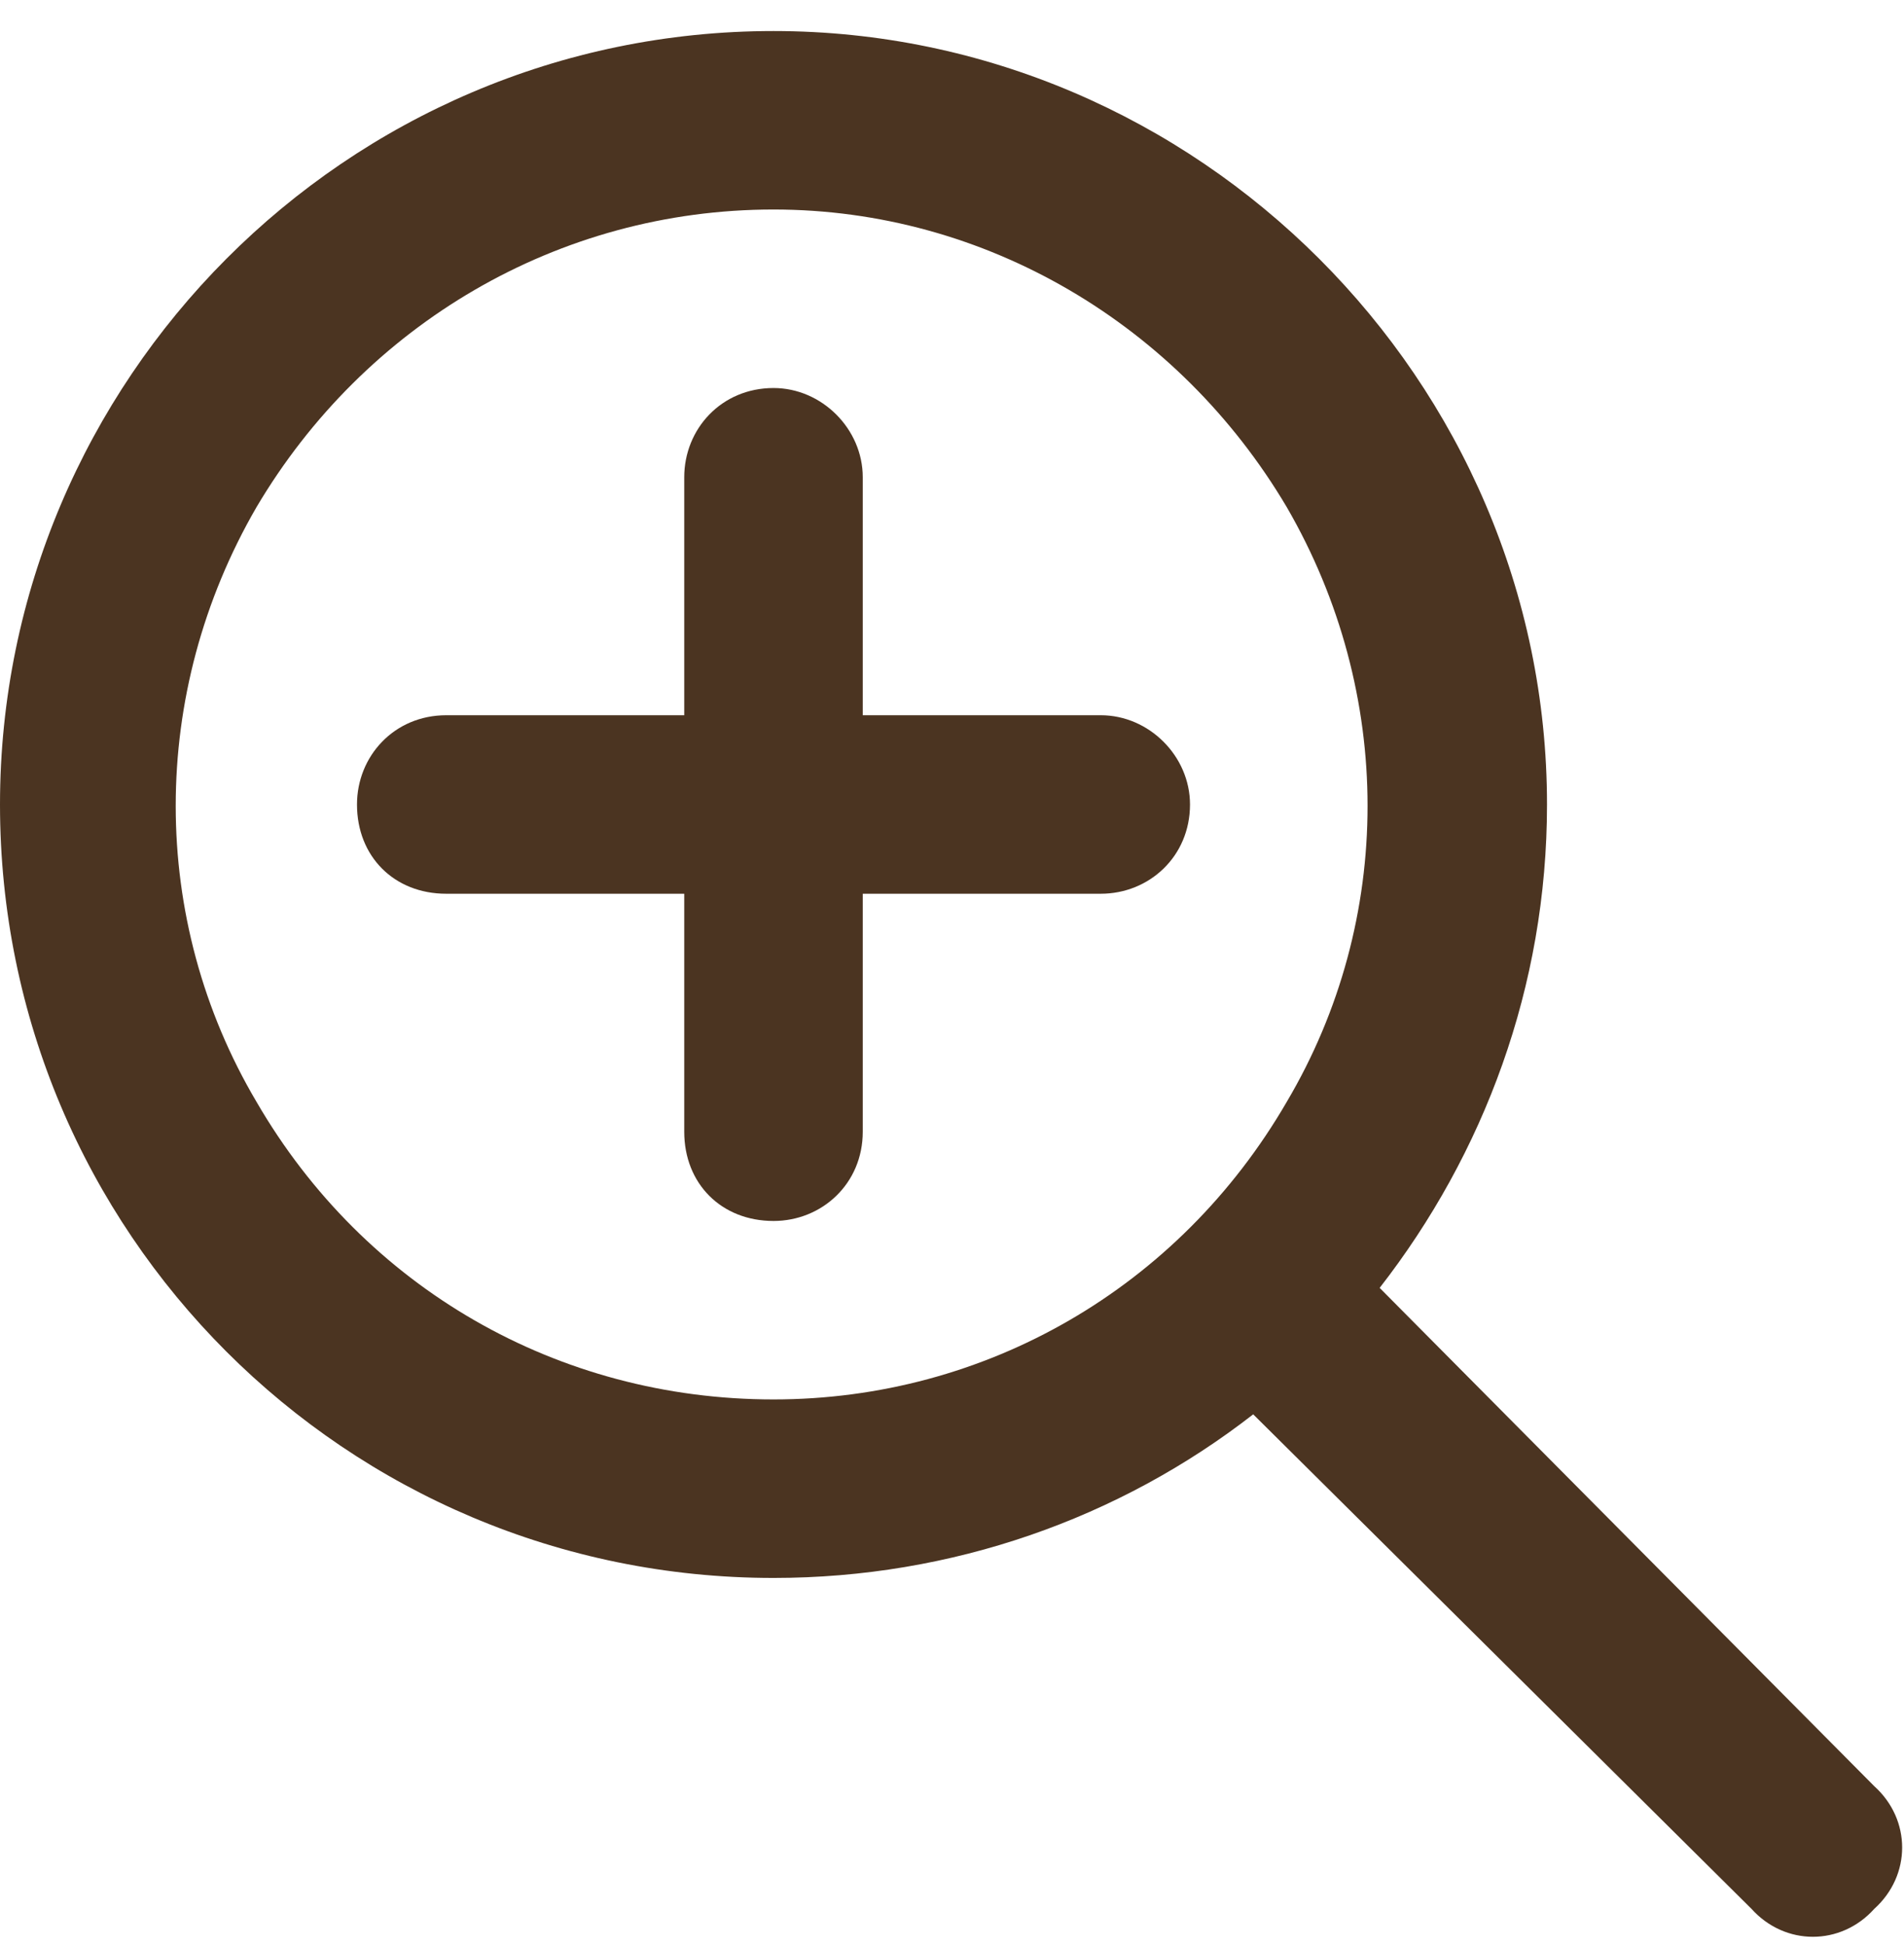 <svg width="46" height="47" viewBox="0 0 46 47" fill="none" xmlns="http://www.w3.org/2000/svg">
<path d="M18.688 5.062C13.477 5.062 8.805 7.848 6.199 12.25C3.594 16.742 3.594 22.223 6.199 26.625C8.805 31.117 13.477 33.812 18.688 33.812C23.809 33.812 28.48 31.117 31.086 26.625C33.691 22.223 33.691 16.742 31.086 12.25C28.48 7.848 23.809 5.062 18.688 5.062ZM18.688 38.125C8.355 38.125 0 29.77 0 19.438C0 9.195 8.355 0.75 18.688 0.75C28.93 0.75 37.375 9.195 37.375 19.438C37.375 23.84 35.848 27.883 33.332 31.117L45.281 43.156C46.18 43.965 46.18 45.312 45.281 46.121C44.473 47.02 43.125 47.02 42.316 46.121L30.277 34.172C27.043 36.688 23 38.125 18.688 38.125ZM16.531 27.344V21.594H10.781C9.523 21.594 8.625 20.695 8.625 19.438C8.625 18.27 9.523 17.281 10.781 17.281H16.531V11.531C16.531 10.363 17.43 9.375 18.688 9.375C19.855 9.375 20.844 10.363 20.844 11.531V17.281H26.594C27.762 17.281 28.75 18.27 28.75 19.438C28.75 20.695 27.762 21.594 26.594 21.594H20.844V27.344C20.844 28.602 19.855 29.5 18.688 29.5C17.43 29.5 16.531 28.602 16.531 27.344Z" fill="#4B3421"/>
</svg>
